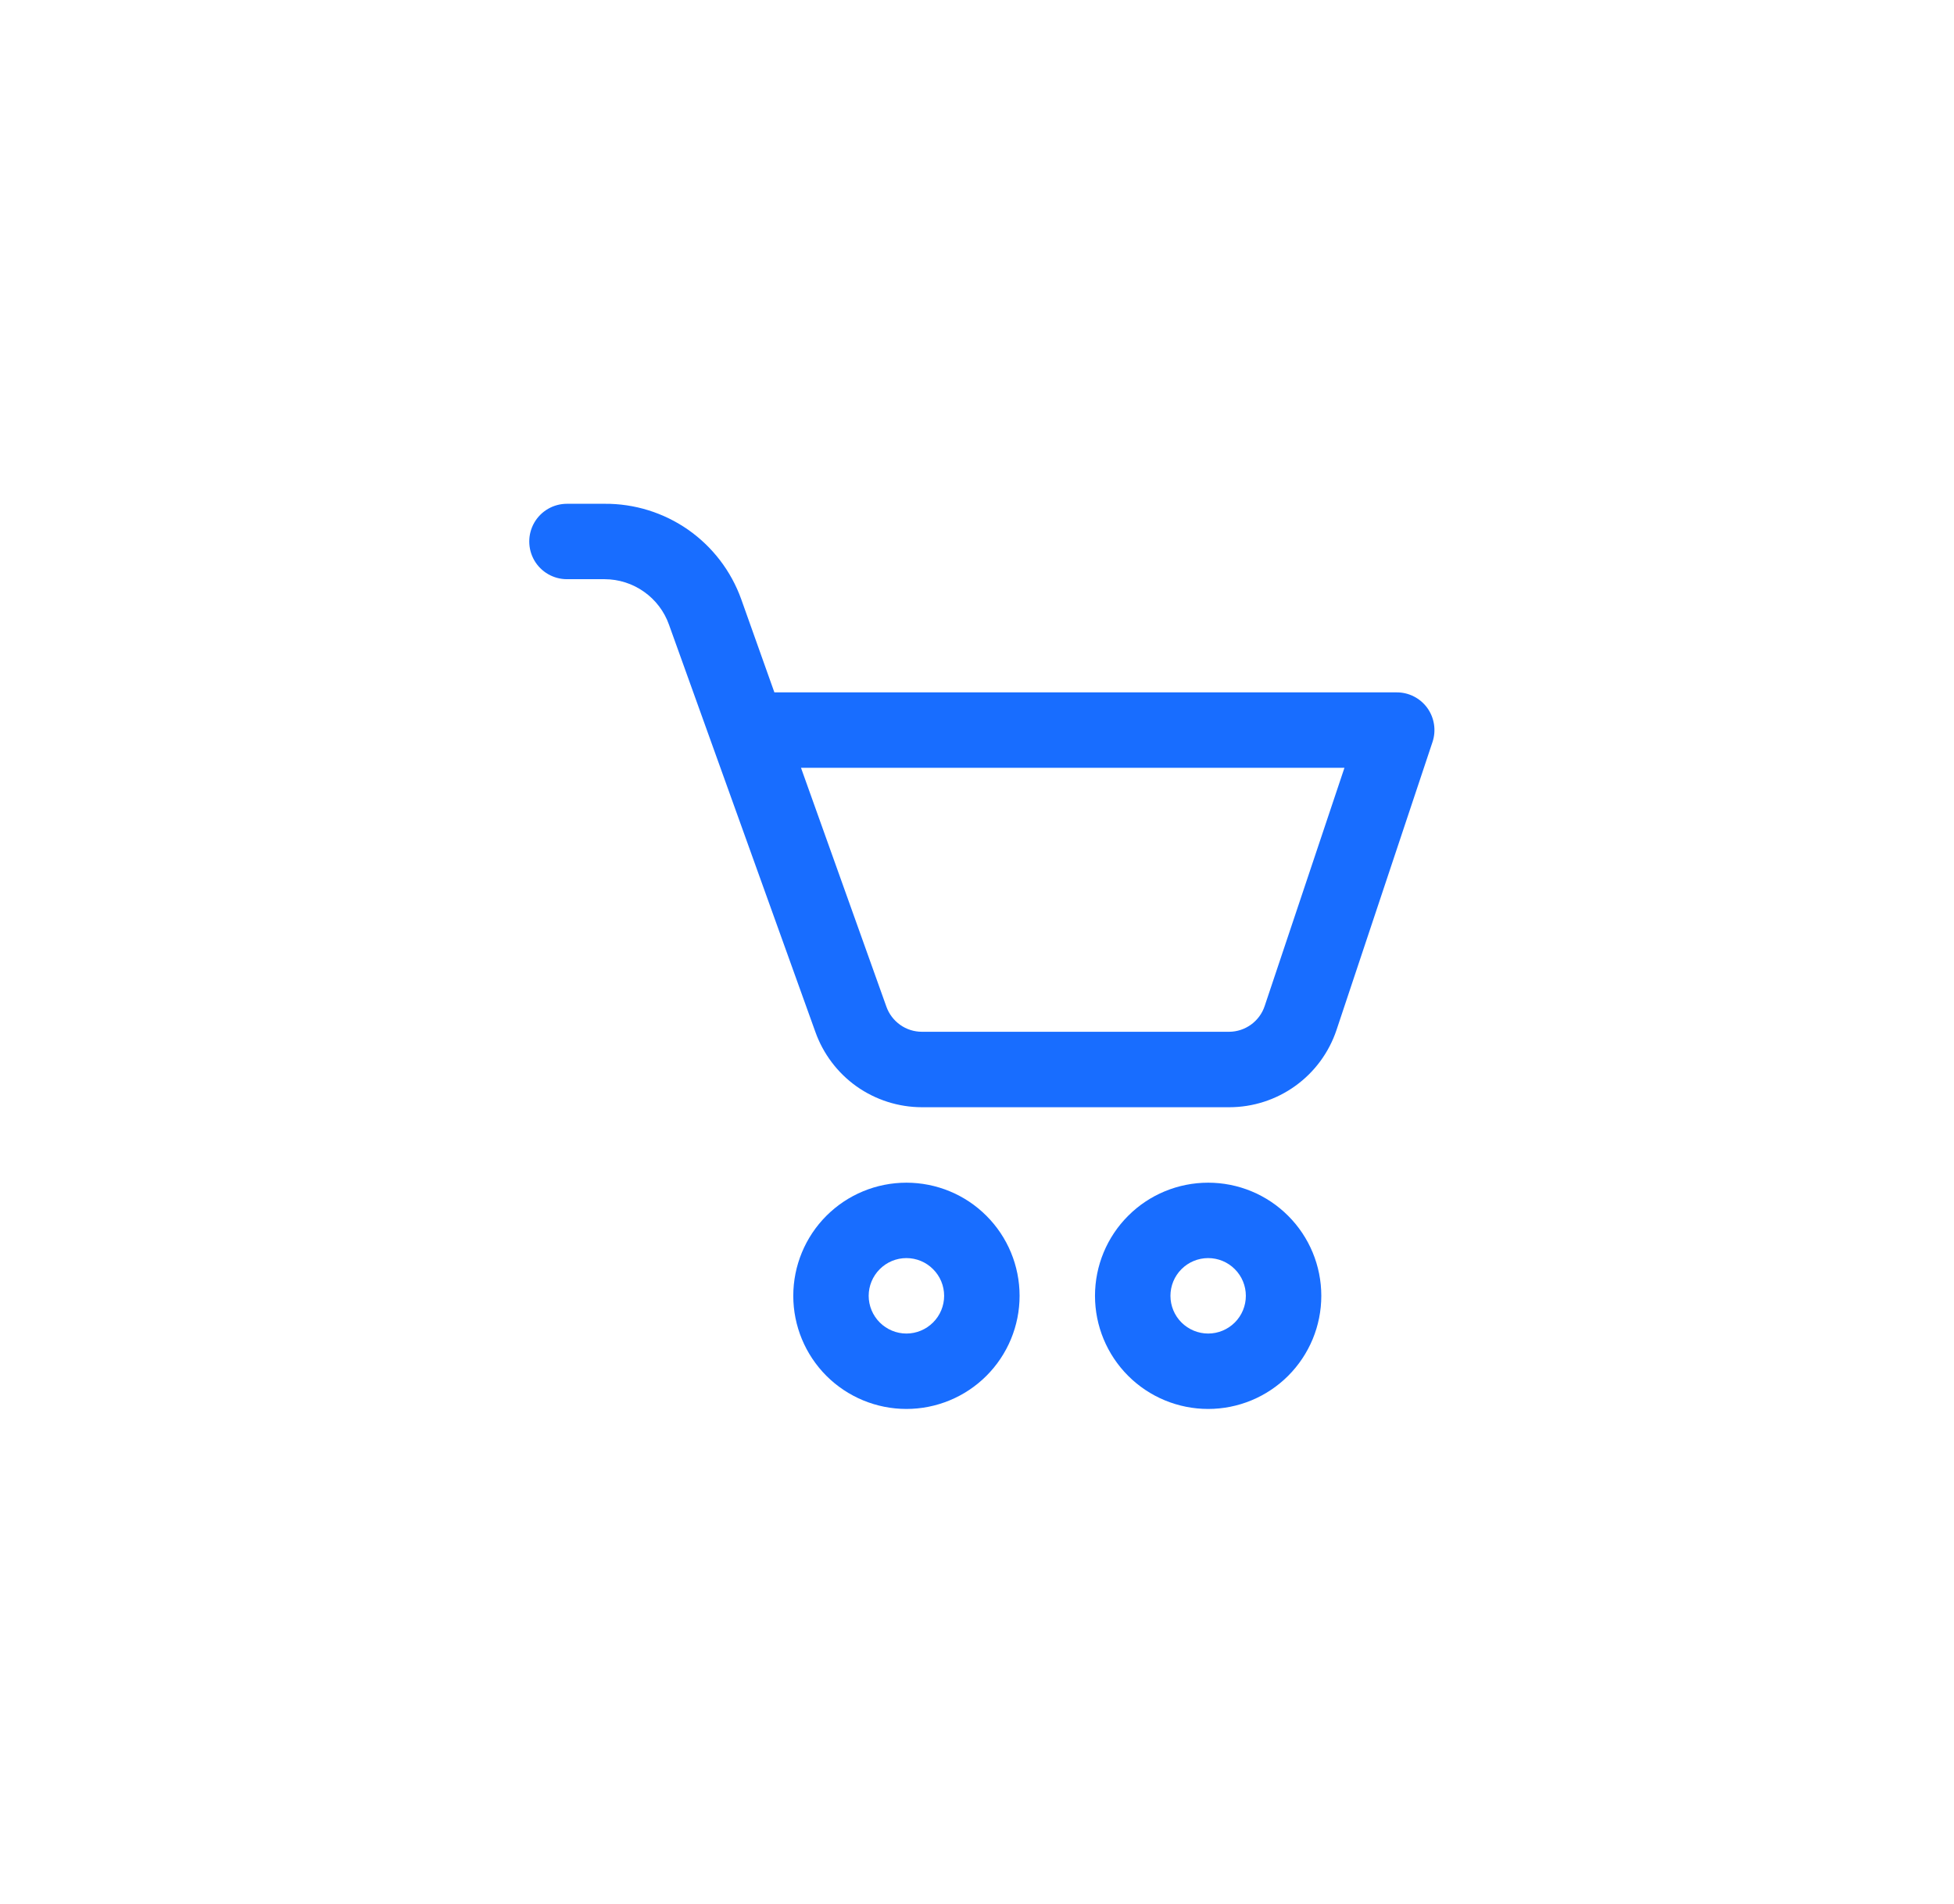 <svg width="39" height="38" viewBox="0 0 39 38" fill="none" xmlns="http://www.w3.org/2000/svg">
<path d="M11.316 11.56H12.069C12.35 11.561 12.624 11.648 12.854 11.811C13.084 11.973 13.258 12.202 13.352 12.467L16.273 20.593C16.429 21.033 16.717 21.414 17.097 21.684C17.478 21.953 17.933 22.098 18.4 22.099H24.535C25.008 22.099 25.47 21.95 25.854 21.673C26.239 21.396 26.526 21.005 26.676 20.556L28.592 14.808C28.668 14.579 28.629 14.327 28.488 14.13C28.346 13.934 28.119 13.818 27.877 13.819H15.456L14.794 11.959C14.593 11.399 14.223 10.915 13.735 10.573C13.246 10.232 12.664 10.051 12.069 10.055H11.316C11.047 10.055 10.799 10.198 10.664 10.431C10.53 10.664 10.53 10.951 10.664 11.184C10.799 11.417 11.047 11.56 11.316 11.56L11.316 11.56ZM26.834 15.324L25.242 20.078C25.193 20.227 25.098 20.356 24.971 20.449C24.844 20.541 24.692 20.592 24.535 20.593H18.4C18.245 20.593 18.093 20.545 17.967 20.455C17.84 20.365 17.744 20.239 17.692 20.093L15.987 15.324L26.834 15.324Z" fill="#186DFF"/>
<path d="M15.833 25.863C15.833 26.462 16.071 27.036 16.494 27.46C16.918 27.883 17.492 28.121 18.091 28.121C18.69 28.121 19.265 27.883 19.688 27.46C20.112 27.036 20.35 26.462 20.35 25.863C20.35 25.264 20.112 24.689 19.688 24.266C19.265 23.842 18.69 23.605 18.091 23.605C17.492 23.605 16.918 23.842 16.494 24.266C16.071 24.689 15.833 25.264 15.833 25.863ZM18.844 25.863C18.844 26.062 18.765 26.254 18.623 26.395C18.482 26.536 18.291 26.616 18.091 26.616C17.892 26.616 17.7 26.536 17.559 26.395C17.418 26.254 17.338 26.062 17.338 25.863C17.338 25.663 17.418 25.472 17.559 25.331C17.7 25.189 17.892 25.11 18.091 25.11C18.291 25.11 18.482 25.189 18.623 25.331C18.765 25.472 18.844 25.663 18.844 25.863Z" fill="#186DFF"/>
<path d="M24.114 23.605C23.515 23.605 22.94 23.842 22.517 24.266C22.093 24.689 21.855 25.264 21.855 25.863C21.855 26.462 22.093 27.036 22.517 27.46C22.94 27.883 23.515 28.121 24.114 28.121C24.713 28.121 25.287 27.883 25.71 27.46C26.134 27.036 26.372 26.462 26.372 25.863C26.372 25.264 26.134 24.689 25.71 24.266C25.287 23.842 24.713 23.605 24.114 23.605ZM24.114 26.616C23.914 26.616 23.723 26.536 23.581 26.395C23.44 26.254 23.361 26.062 23.361 25.863C23.361 25.663 23.44 25.472 23.581 25.331C23.723 25.189 23.914 25.11 24.114 25.11C24.313 25.11 24.505 25.189 24.646 25.331C24.787 25.472 24.866 25.663 24.866 25.863C24.866 26.062 24.787 26.254 24.646 26.395C24.505 26.536 24.313 26.616 24.114 26.616Z" fill="#186DFF"/>
</svg>
